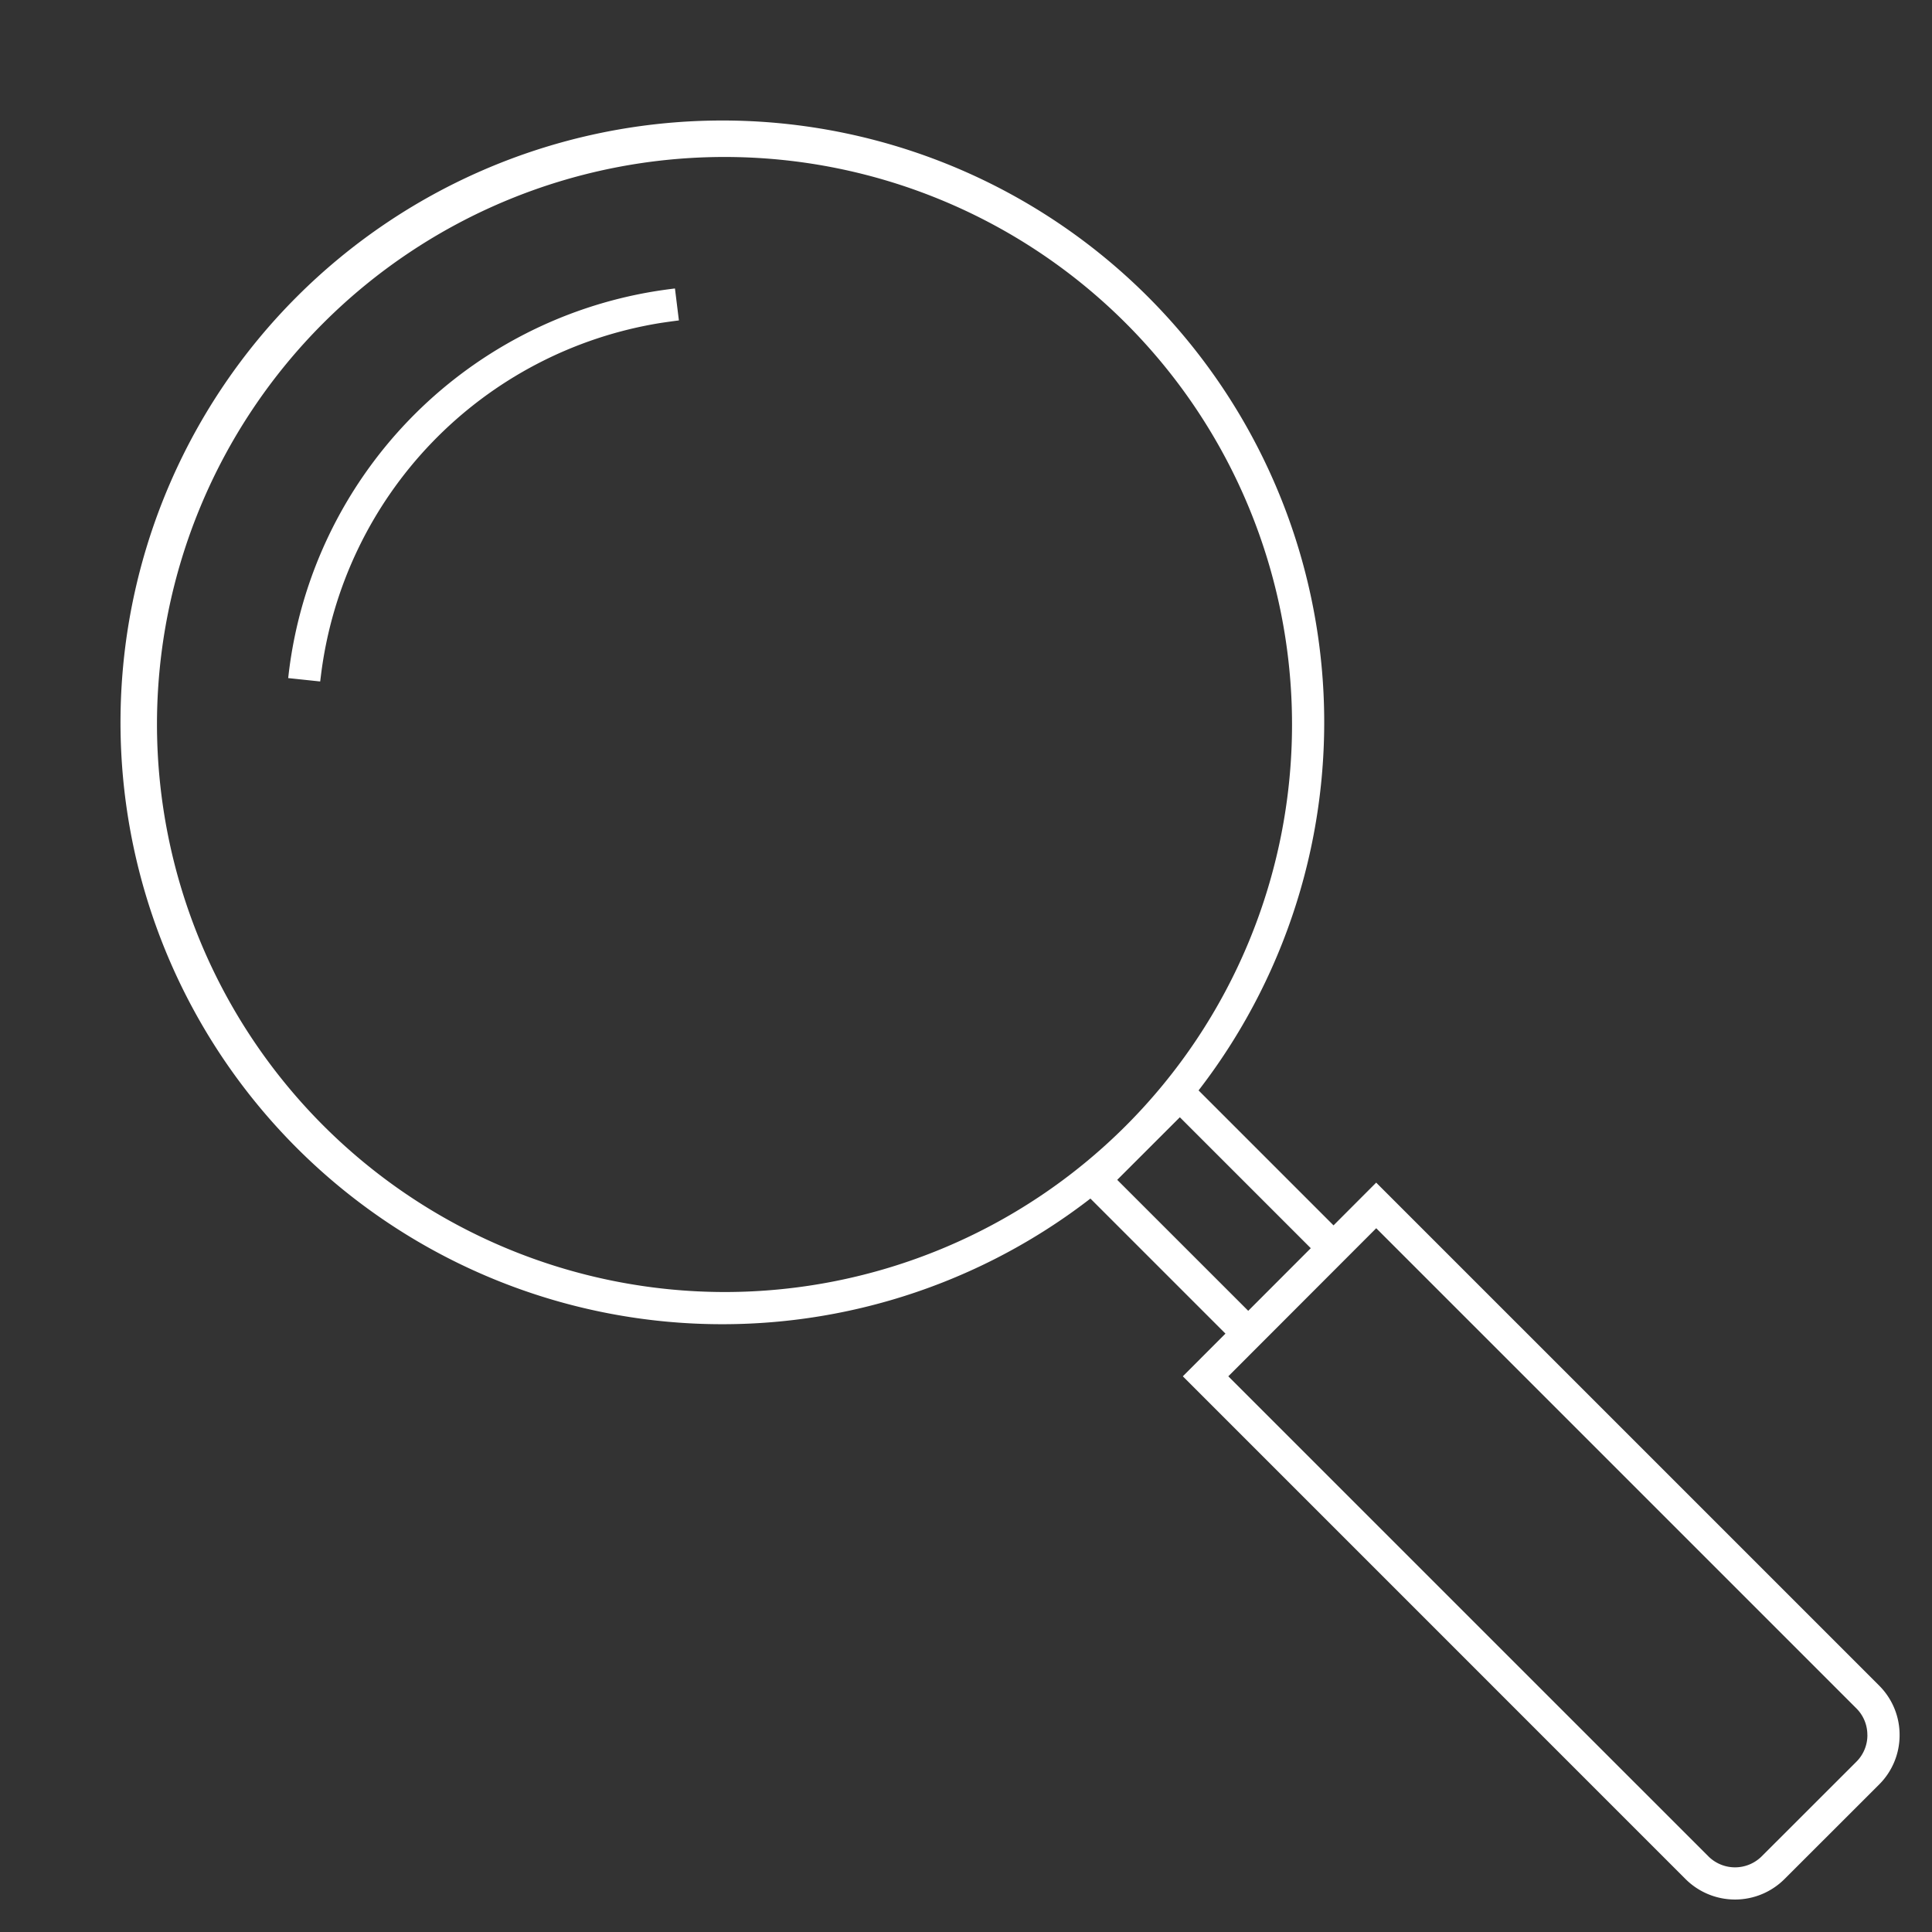 <svg id="icon-ui-svg" xmlns="http://www.w3.org/2000/svg" viewBox="0 0 48 48">
  <rect x="0" y="0" width="48" height="48" fill="#333333" stroke="none"/>
  <defs>
    <style>
      .cls-1 {
        fill: #fff;
      }
    </style>
  </defs>
  <title>search-48</title>
  <g id="icon-ui-svg--base">
    <path class="cls-1" d="M16.769,7.167l.098.794c-.153.019-.308.041-.461.064a10.126,10.126,0,0,0-8.431,8.745l-.02.161-.795-.084.019-.164a10.933,10.933,0,0,1,9.102-9.448C16.443,7.209,16.605,7.187,16.769,7.167ZM47.195,43.107a1.727,1.727,0,0,1-.509,1.229l-2.351,2.349a1.74,1.74,0,0,1-2.458,0L29.387,34.194,30.446,33.133l-3.355-3.355a14.953,14.953,0,1,1,2.687-2.687l3.353,3.353,1.06-1.062L46.687,41.878A1.727,1.727,0,0,1,47.195,43.107ZM18,32.1A14.1,14.1,0,1,0,3.9,18,14.116,14.116,0,0,0,18,32.1Zm13.012.467,1.554-1.556-3.253-3.253-1.556,1.555Zm15.382,10.54a.929.929,0,0,0-.274-.664L34.192,30.515l-3.675,3.679L42.444,46.12a.939.939,0,0,0,1.325,0l2.351-2.349A.929.929,0,0,0,46.395,43.107Z"/>
  </g>
</svg>
